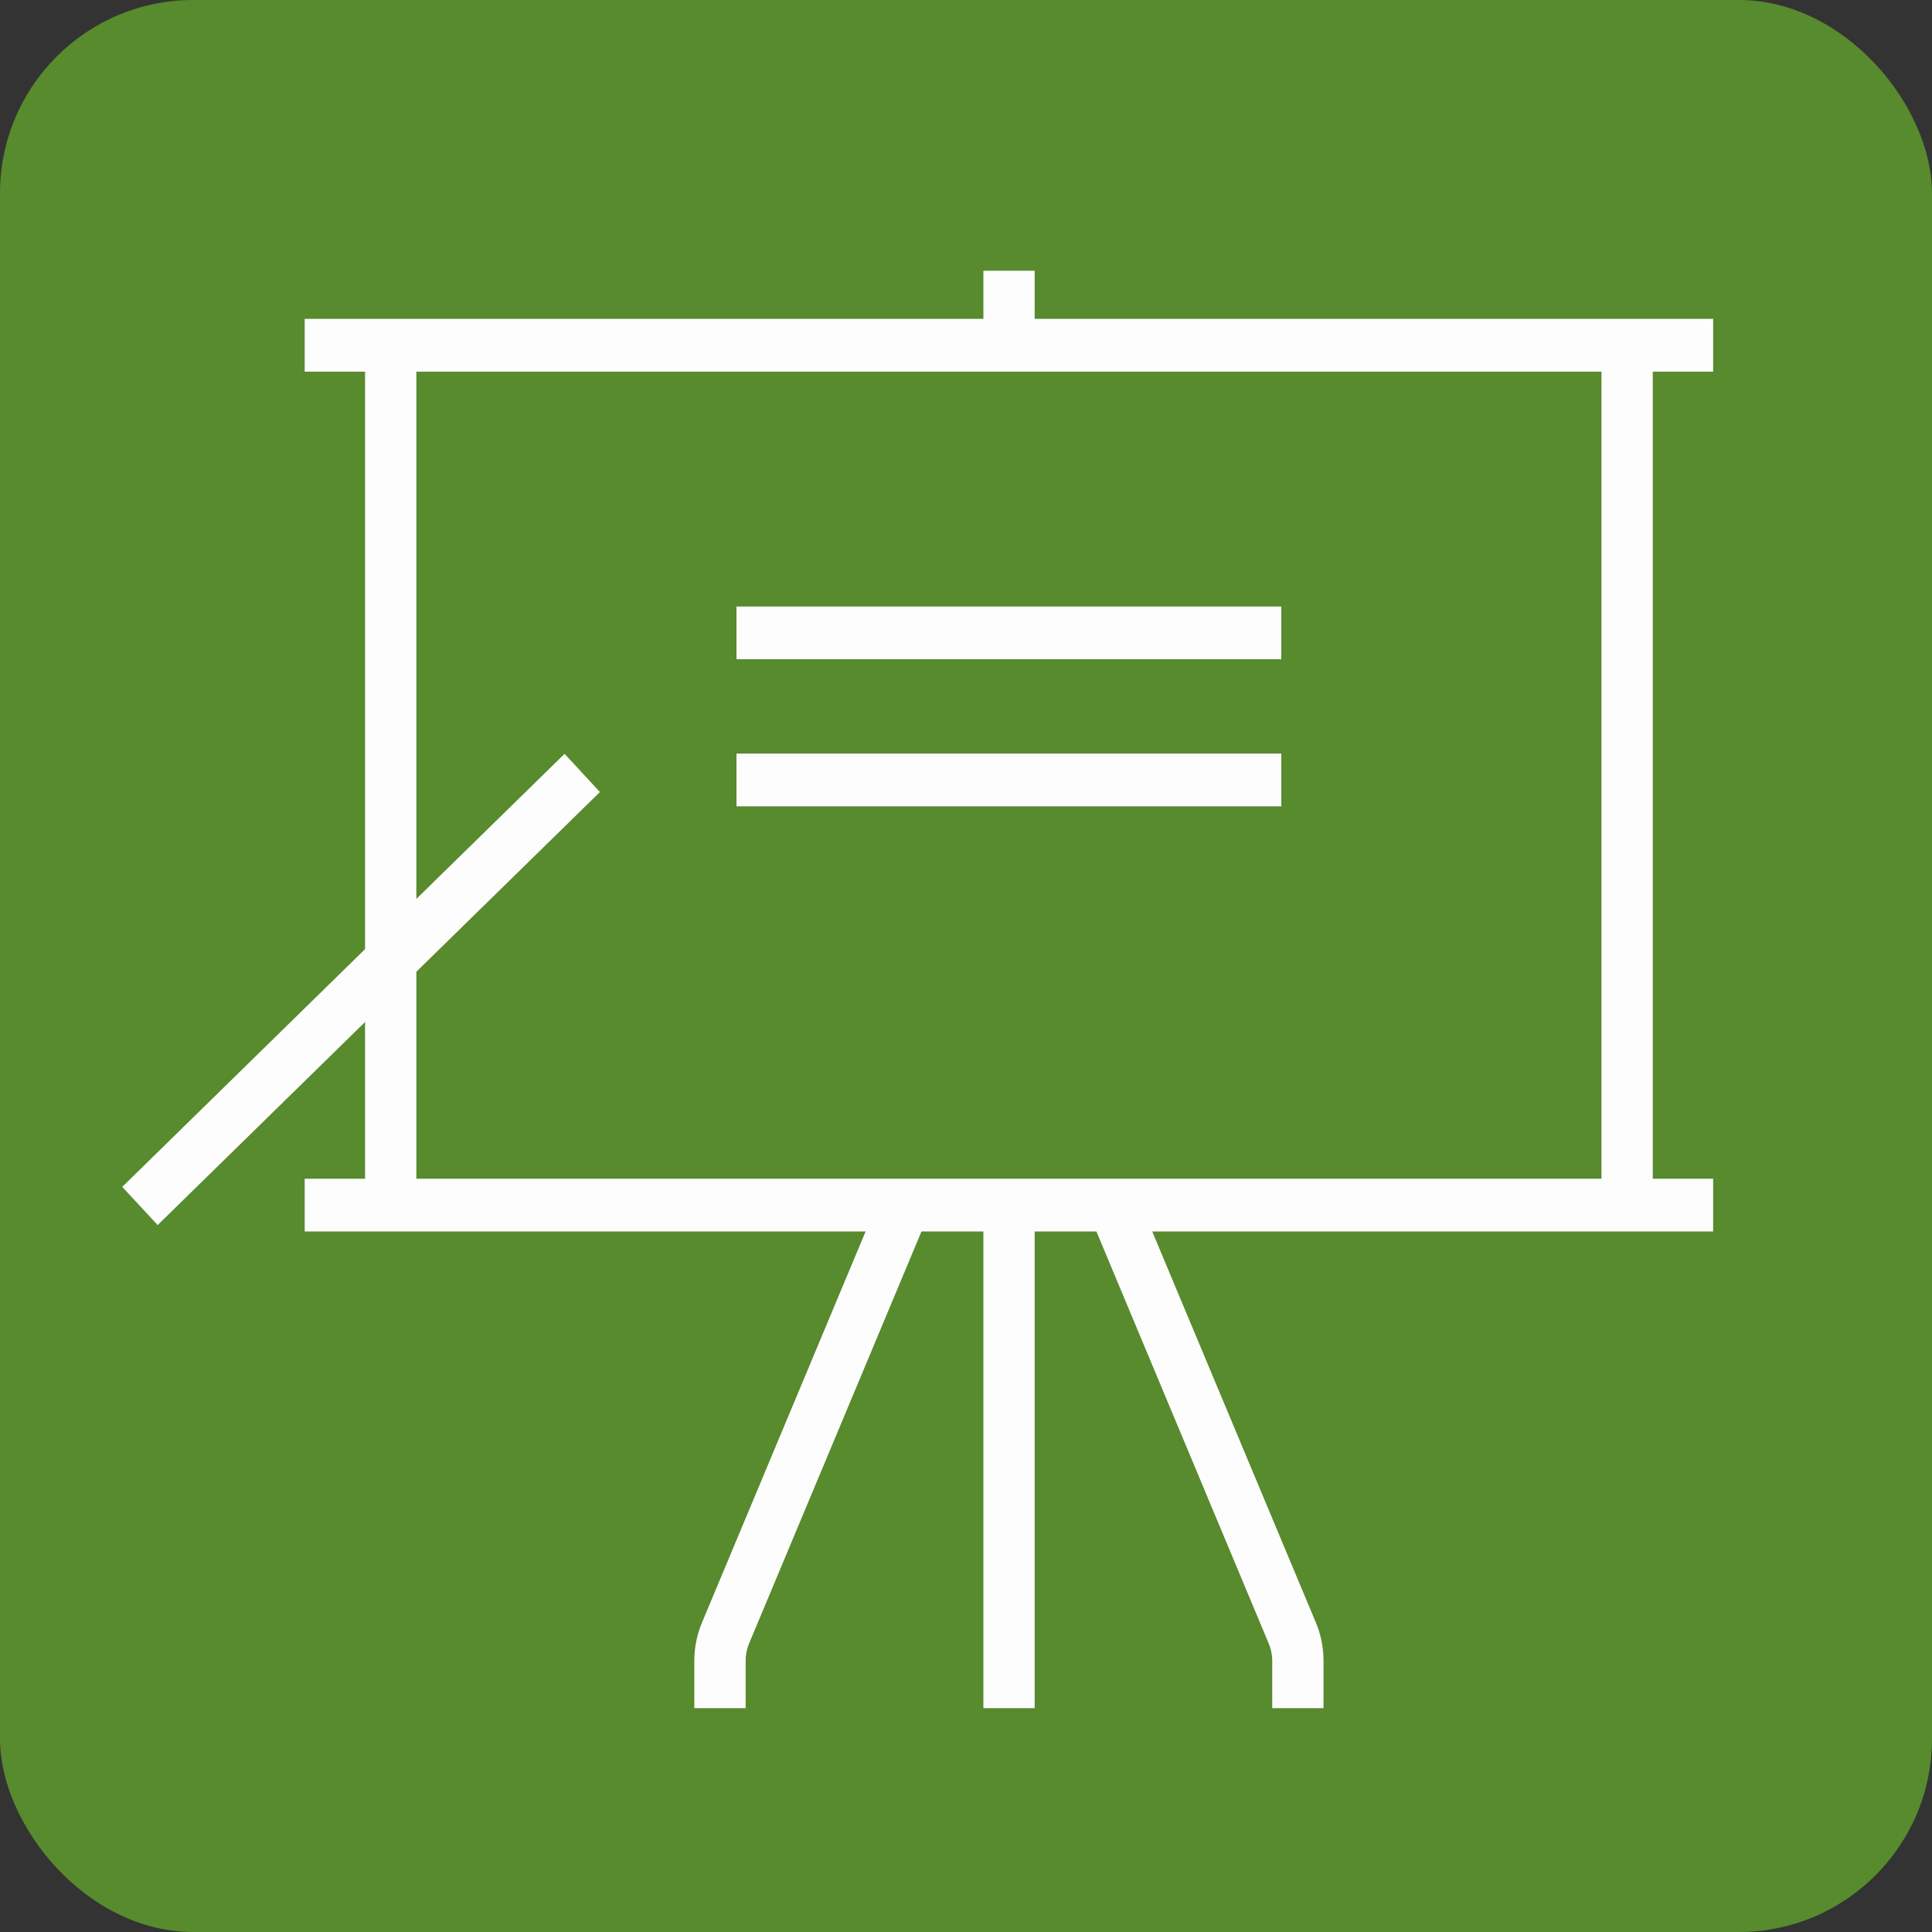 <svg width="40" height="40" viewBox="0 0 40 40" fill="none" xmlns="http://www.w3.org/2000/svg">
<rect x="0" y="0" width="40" height="40" fill="#333333" stroke="none"/>
<rect width="40" height="40" rx="4" fill="#588A2E"/>
<path d="M35.469 7.695V6.602H21.422V5.605H20.36V6.602H6.308V7.695H7.558V19.651L2.531 24.573L3.264 25.364L7.558 21.16V24.404H6.308V25.497H17.921L14.53 33.603C14.429 33.847 14.376 34.109 14.375 34.374V35.365H15.438V34.374C15.438 34.257 15.462 34.141 15.506 34.034L19.078 25.497H20.36V35.365H21.422V25.497H22.7L26.27 34.033C26.315 34.141 26.339 34.257 26.34 34.374V35.365H27.402V34.374C27.401 34.109 27.349 33.846 27.247 33.602L23.856 25.497H35.469V24.404H34.219V7.695H35.469ZM33.157 24.404H8.62V20.119L12.421 16.398L11.689 15.607L8.62 18.611V7.695H33.157V24.404Z" fill="#FDFDFD"/>
<path d="M26.528 12.557H15.248V13.649H26.528V12.557Z" fill="#FDFDFD"/>
<path d="M26.528 15.602H15.248V16.694H26.528V15.602Z" fill="#FDFDFD"/>
</svg>
